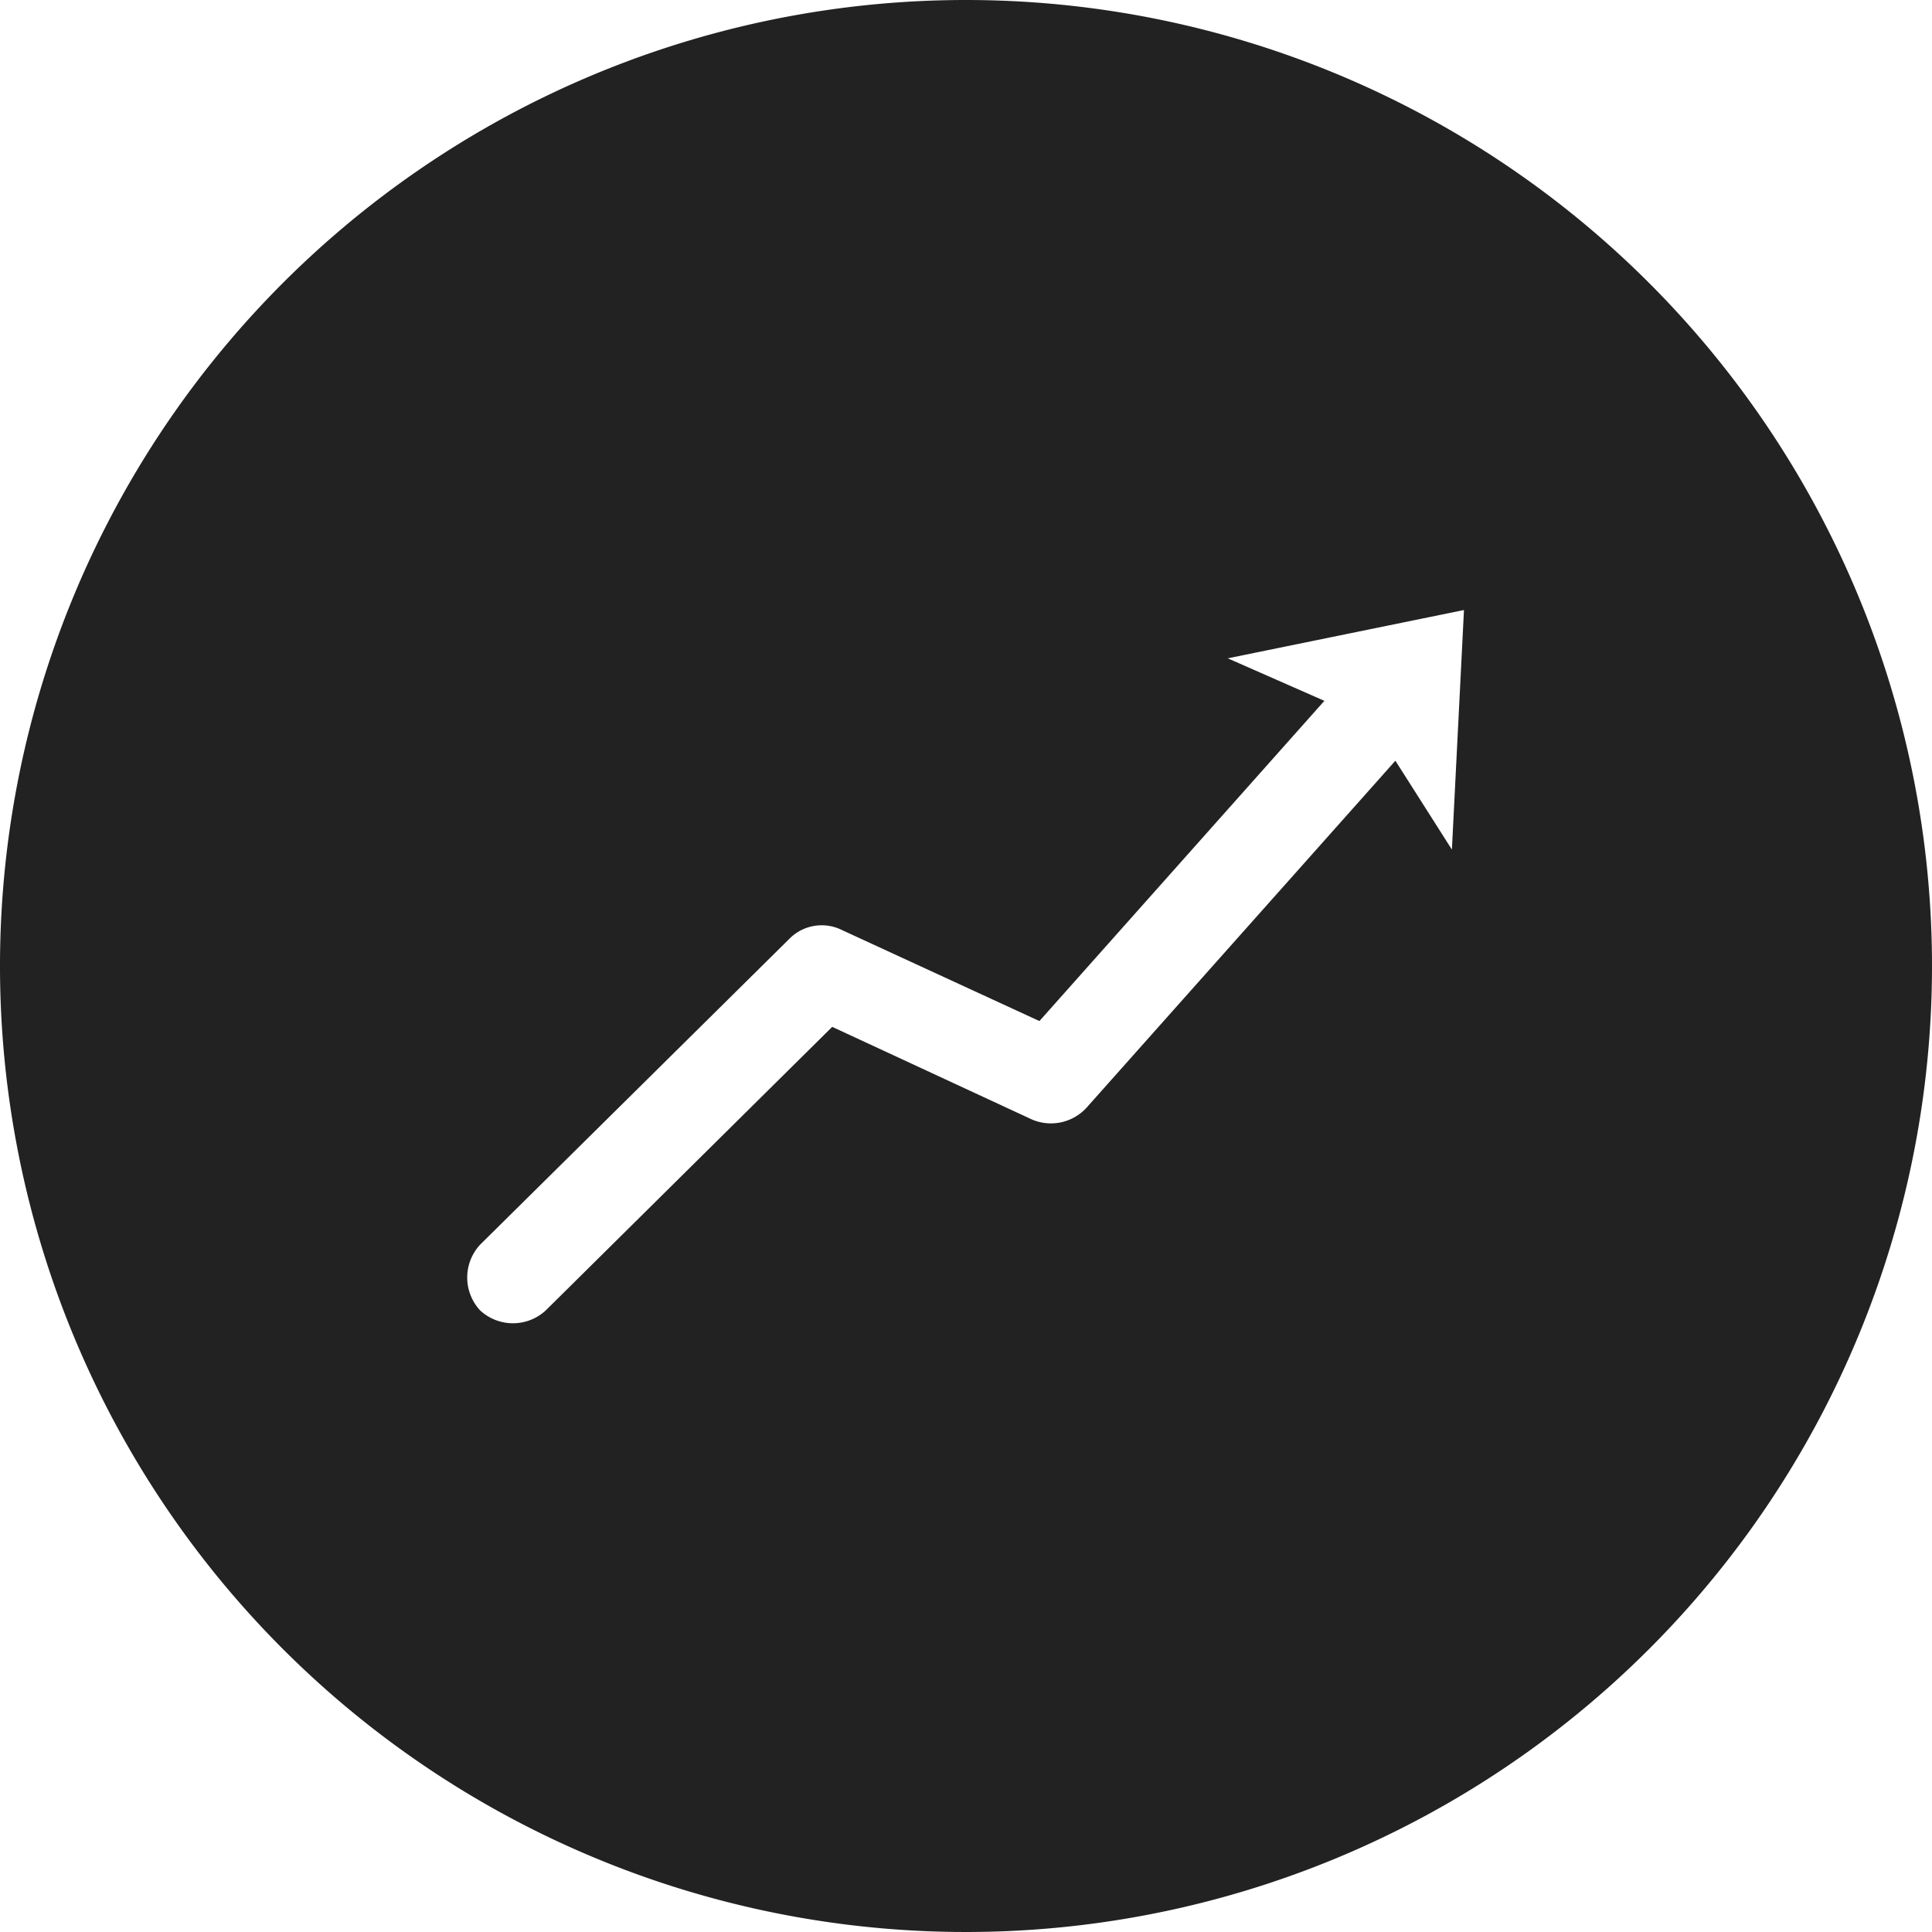 <svg xmlns="http://www.w3.org/2000/svg" viewBox="0 0 40 40"><defs><style>.cls-1{fill:#222;}</style></defs><title>Resurs 21</title><g id="Lager_2" data-name="Lager 2"><g id="Lager_1-2" data-name="Lager 1"><path class="cls-1" d="M20,0A20,20,0,1,0,40,20,20,20,0,0,0,20,0ZM30.06,17.59l-1.17-1.84-6.4,7.19a1,1,0,0,1-1.12.24l-4.14-1.92L11.3,27.13a1,1,0,0,1-1.36,0,1,1,0,0,1,0-1.36l6.4-6.33a.94.94,0,0,1,1.08-.19l4.1,1.89,5.9-6.63-2-.88,4.89-1Z"/></g></g></svg>